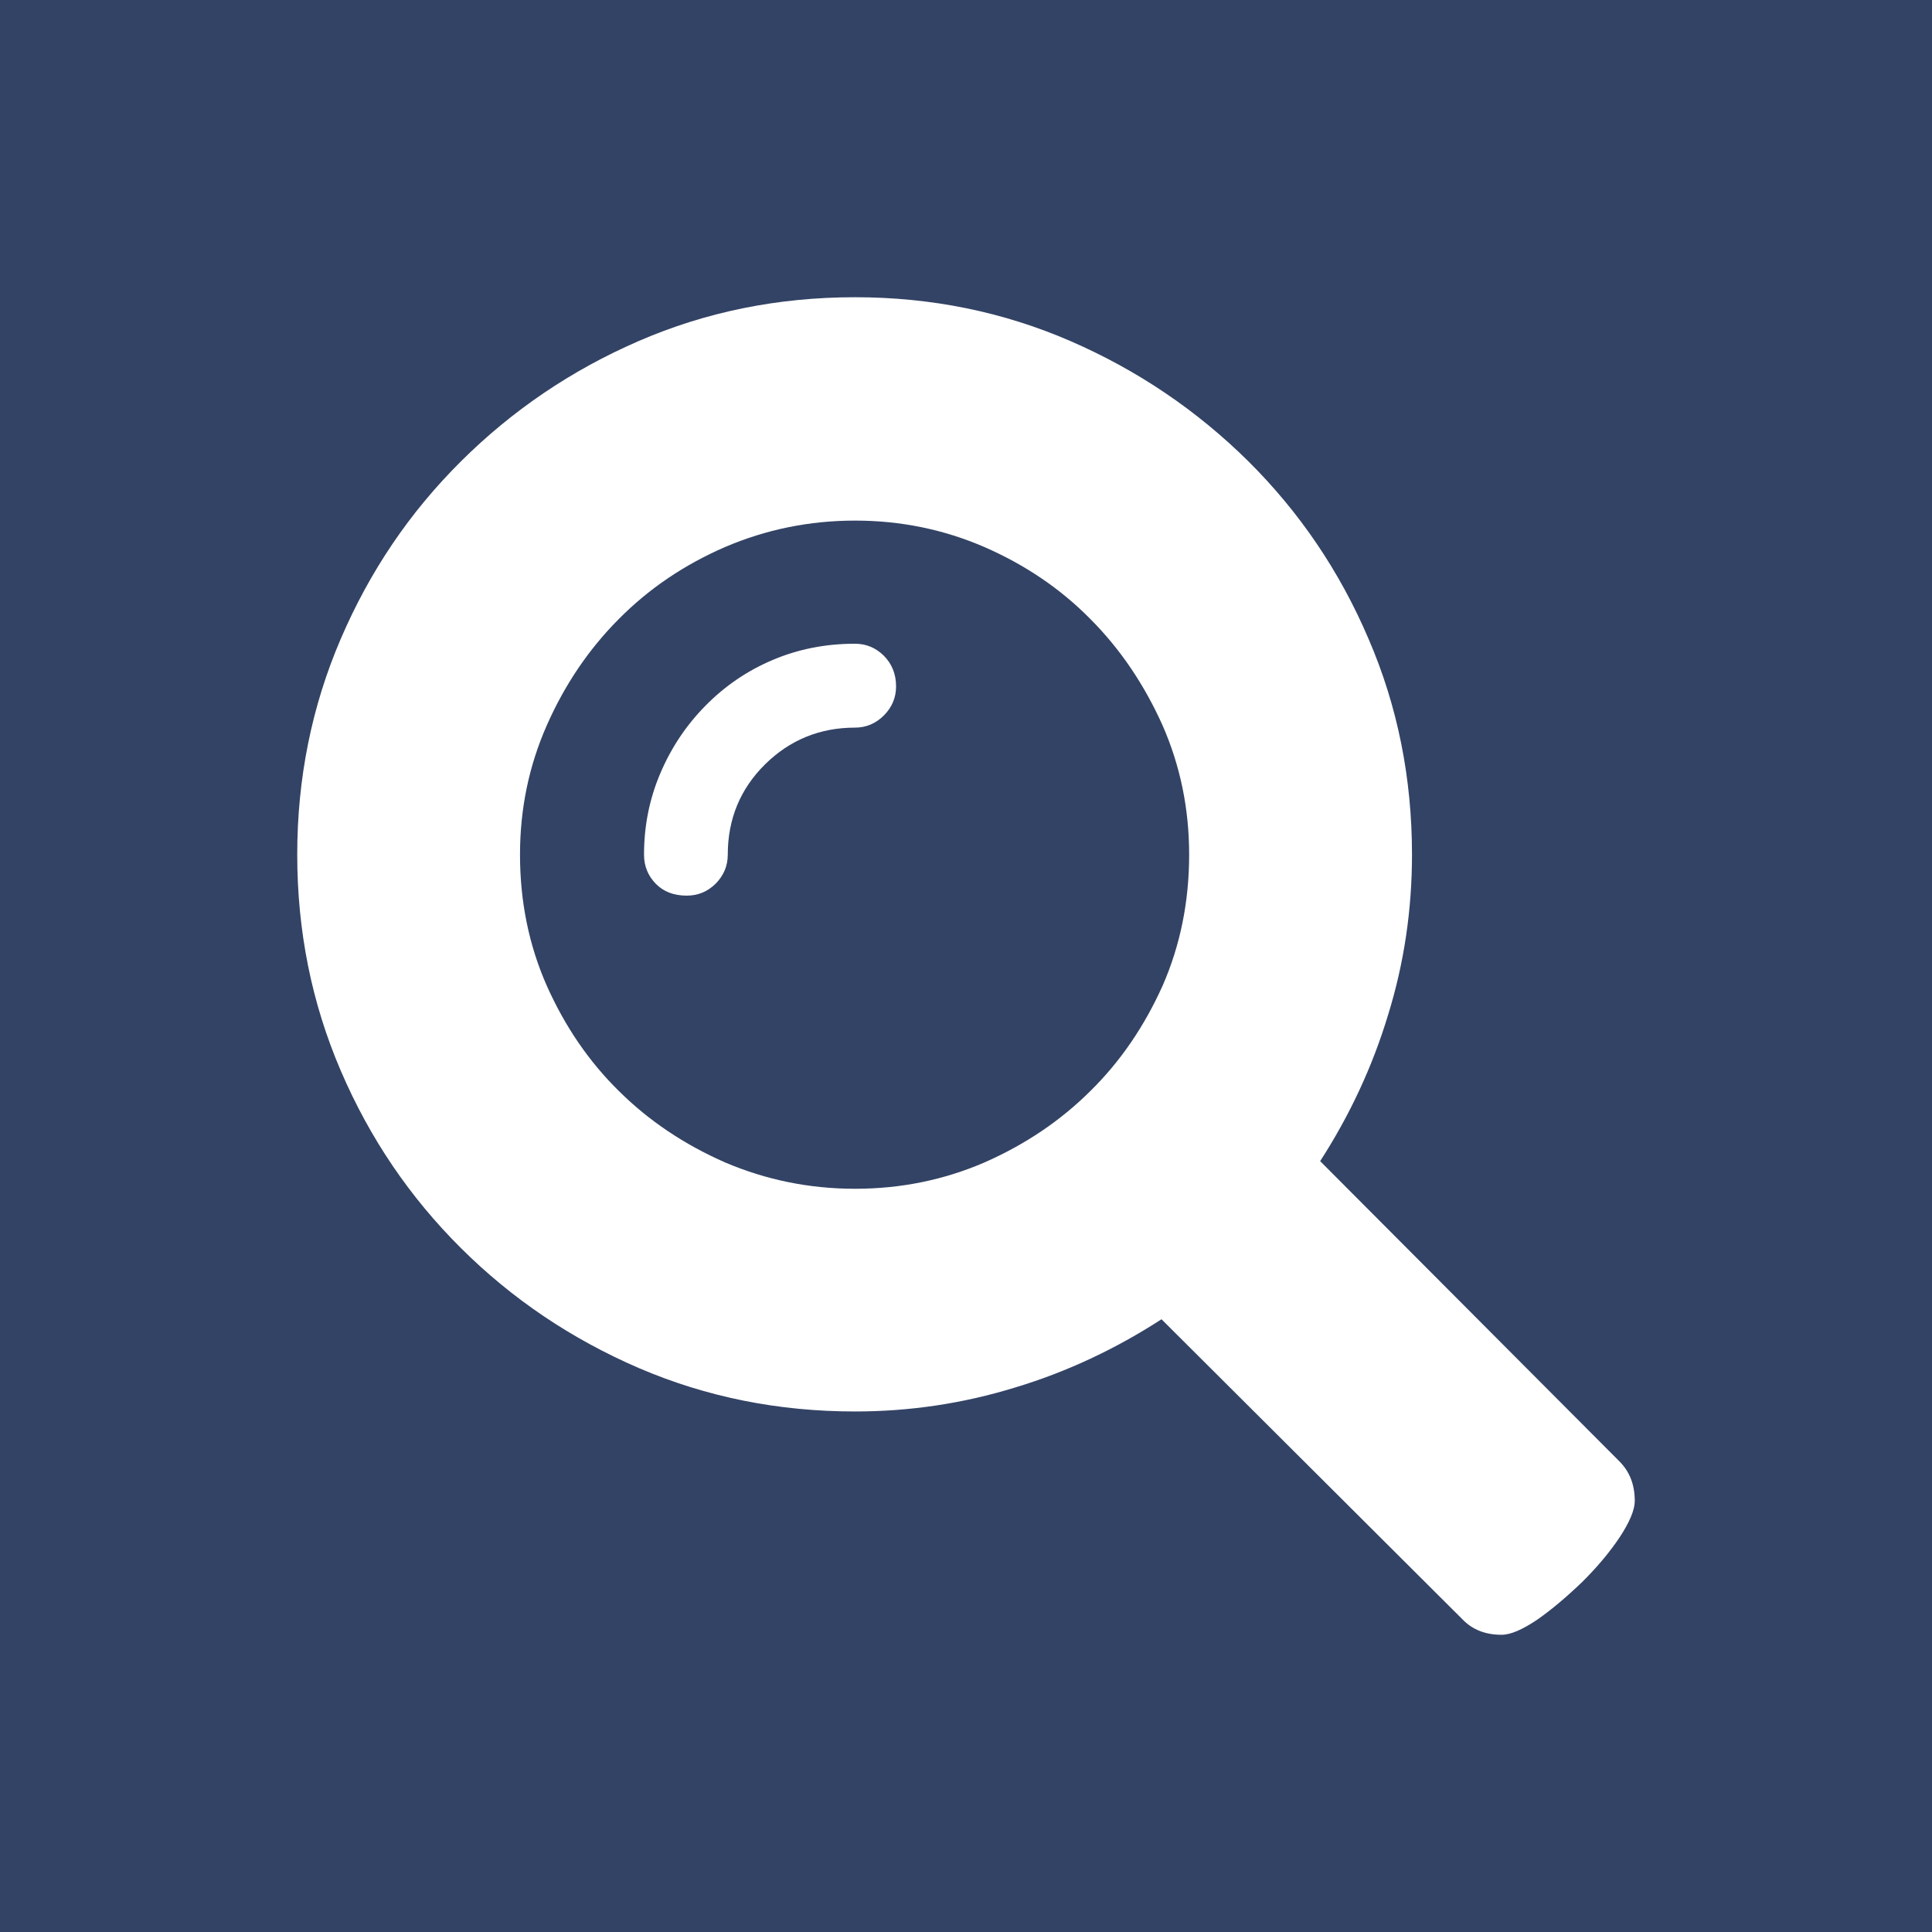 <?xml version="1.0" encoding="utf-8"?>
<!-- Generator: Adobe Illustrator 15.1.0, SVG Export Plug-In . SVG Version: 6.00 Build 0)  -->
<!DOCTYPE svg PUBLIC "-//W3C//DTD SVG 1.1//EN" "http://www.w3.org/Graphics/SVG/1.1/DTD/svg11.dtd">
<svg version="1.1" id="Ebene_1" xmlns="http://www.w3.org/2000/svg" xmlns:xlink="http://www.w3.org/1999/xlink" x="0px" y="0px"
	 width="26px" height="26px" viewBox="0 0 26 26" enable-background="new 0 0 26 26" xml:space="preserve">
<g>
	<path fill="#334365" d="M14.673,8.33c-0.403-0.409-0.88-0.73-1.425-0.968c-0.545-0.236-1.125-0.356-1.741-0.356
		c-0.616,0-1.198,0.12-1.748,0.355C9.212,7.598,8.734,7.92,8.329,8.329C7.922,8.737,7.6,9.215,7.359,9.76
		c-0.241,0.546-0.361,1.125-0.361,1.741c0,0.632,0.12,1.221,0.361,1.766c0.242,0.542,0.563,1.016,0.97,1.416
		c0.405,0.402,0.883,0.721,1.43,0.961c0.55,0.234,1.131,0.354,1.748,0.354c0.617,0,1.196-0.119,1.741-0.354
		c0.545-0.24,1.021-0.559,1.425-0.961c0.407-0.4,0.728-0.874,0.972-1.416c0.239-0.545,0.358-1.134,0.358-1.766
		c0-0.616-0.119-1.195-0.358-1.74C15.4,9.216,15.08,8.738,14.673,8.33z M11.896,9.627c-0.108,0.109-0.24,0.165-0.389,0.165
		c-0.474,0-0.878,0.166-1.211,0.494c-0.334,0.33-0.502,0.737-0.502,1.215c0,0.152-0.055,0.281-0.163,0.391
		C9.521,12,9.392,12.053,9.242,12.053c-0.175,0-0.313-0.053-0.418-0.161c-0.106-0.11-0.157-0.239-0.157-0.391
		c0-0.381,0.071-0.745,0.218-1.091c0.147-0.347,0.35-0.65,0.609-0.913c0.259-0.263,0.559-0.469,0.901-0.614
		c0.344-0.147,0.714-0.22,1.112-0.22c0.149,0,0.281,0.055,0.389,0.163c0.108,0.11,0.163,0.246,0.163,0.412
		C12.059,9.387,12.004,9.518,11.896,9.627z"/>
	<path fill="#334365" d="M0,0v26h26V0H0z M21.798,20.686c-0.134,0.201-0.304,0.404-0.506,0.604
		c-0.203,0.195-0.405,0.367-0.603,0.506C20.486,21.932,20.33,22,20.206,22c-0.216,0-0.392-0.068-0.528-0.211l-4.047-4.035
		c-0.615,0.398-1.271,0.708-1.972,0.919c-0.699,0.215-1.417,0.322-2.152,0.322c-1.03,0-1.998-0.193-2.909-0.584
		c-0.908-0.392-1.706-0.929-2.394-1.614c-0.689-0.685-1.228-1.478-1.619-2.39C4.195,13.5,4,12.53,4,11.501
		c0-1.027,0.196-1.997,0.586-2.904c0.391-0.911,0.929-1.705,1.619-2.39C6.892,5.524,7.688,4.983,8.594,4.59
		C9.5,4.197,10.47,4,11.507,4c1.03,0,1.996,0.198,2.901,0.591c0.906,0.394,1.701,0.934,2.391,1.616
		c0.689,0.685,1.229,1.479,1.618,2.39c0.392,0.907,0.585,1.877,0.585,2.904c0,0.738-0.105,1.458-0.322,2.158
		c-0.212,0.701-0.52,1.357-0.914,1.967l4.032,4.045C21.932,19.808,22,19.981,22,20.2C22,20.317,21.932,20.482,21.798,20.686z"/>
</g>
</svg>
